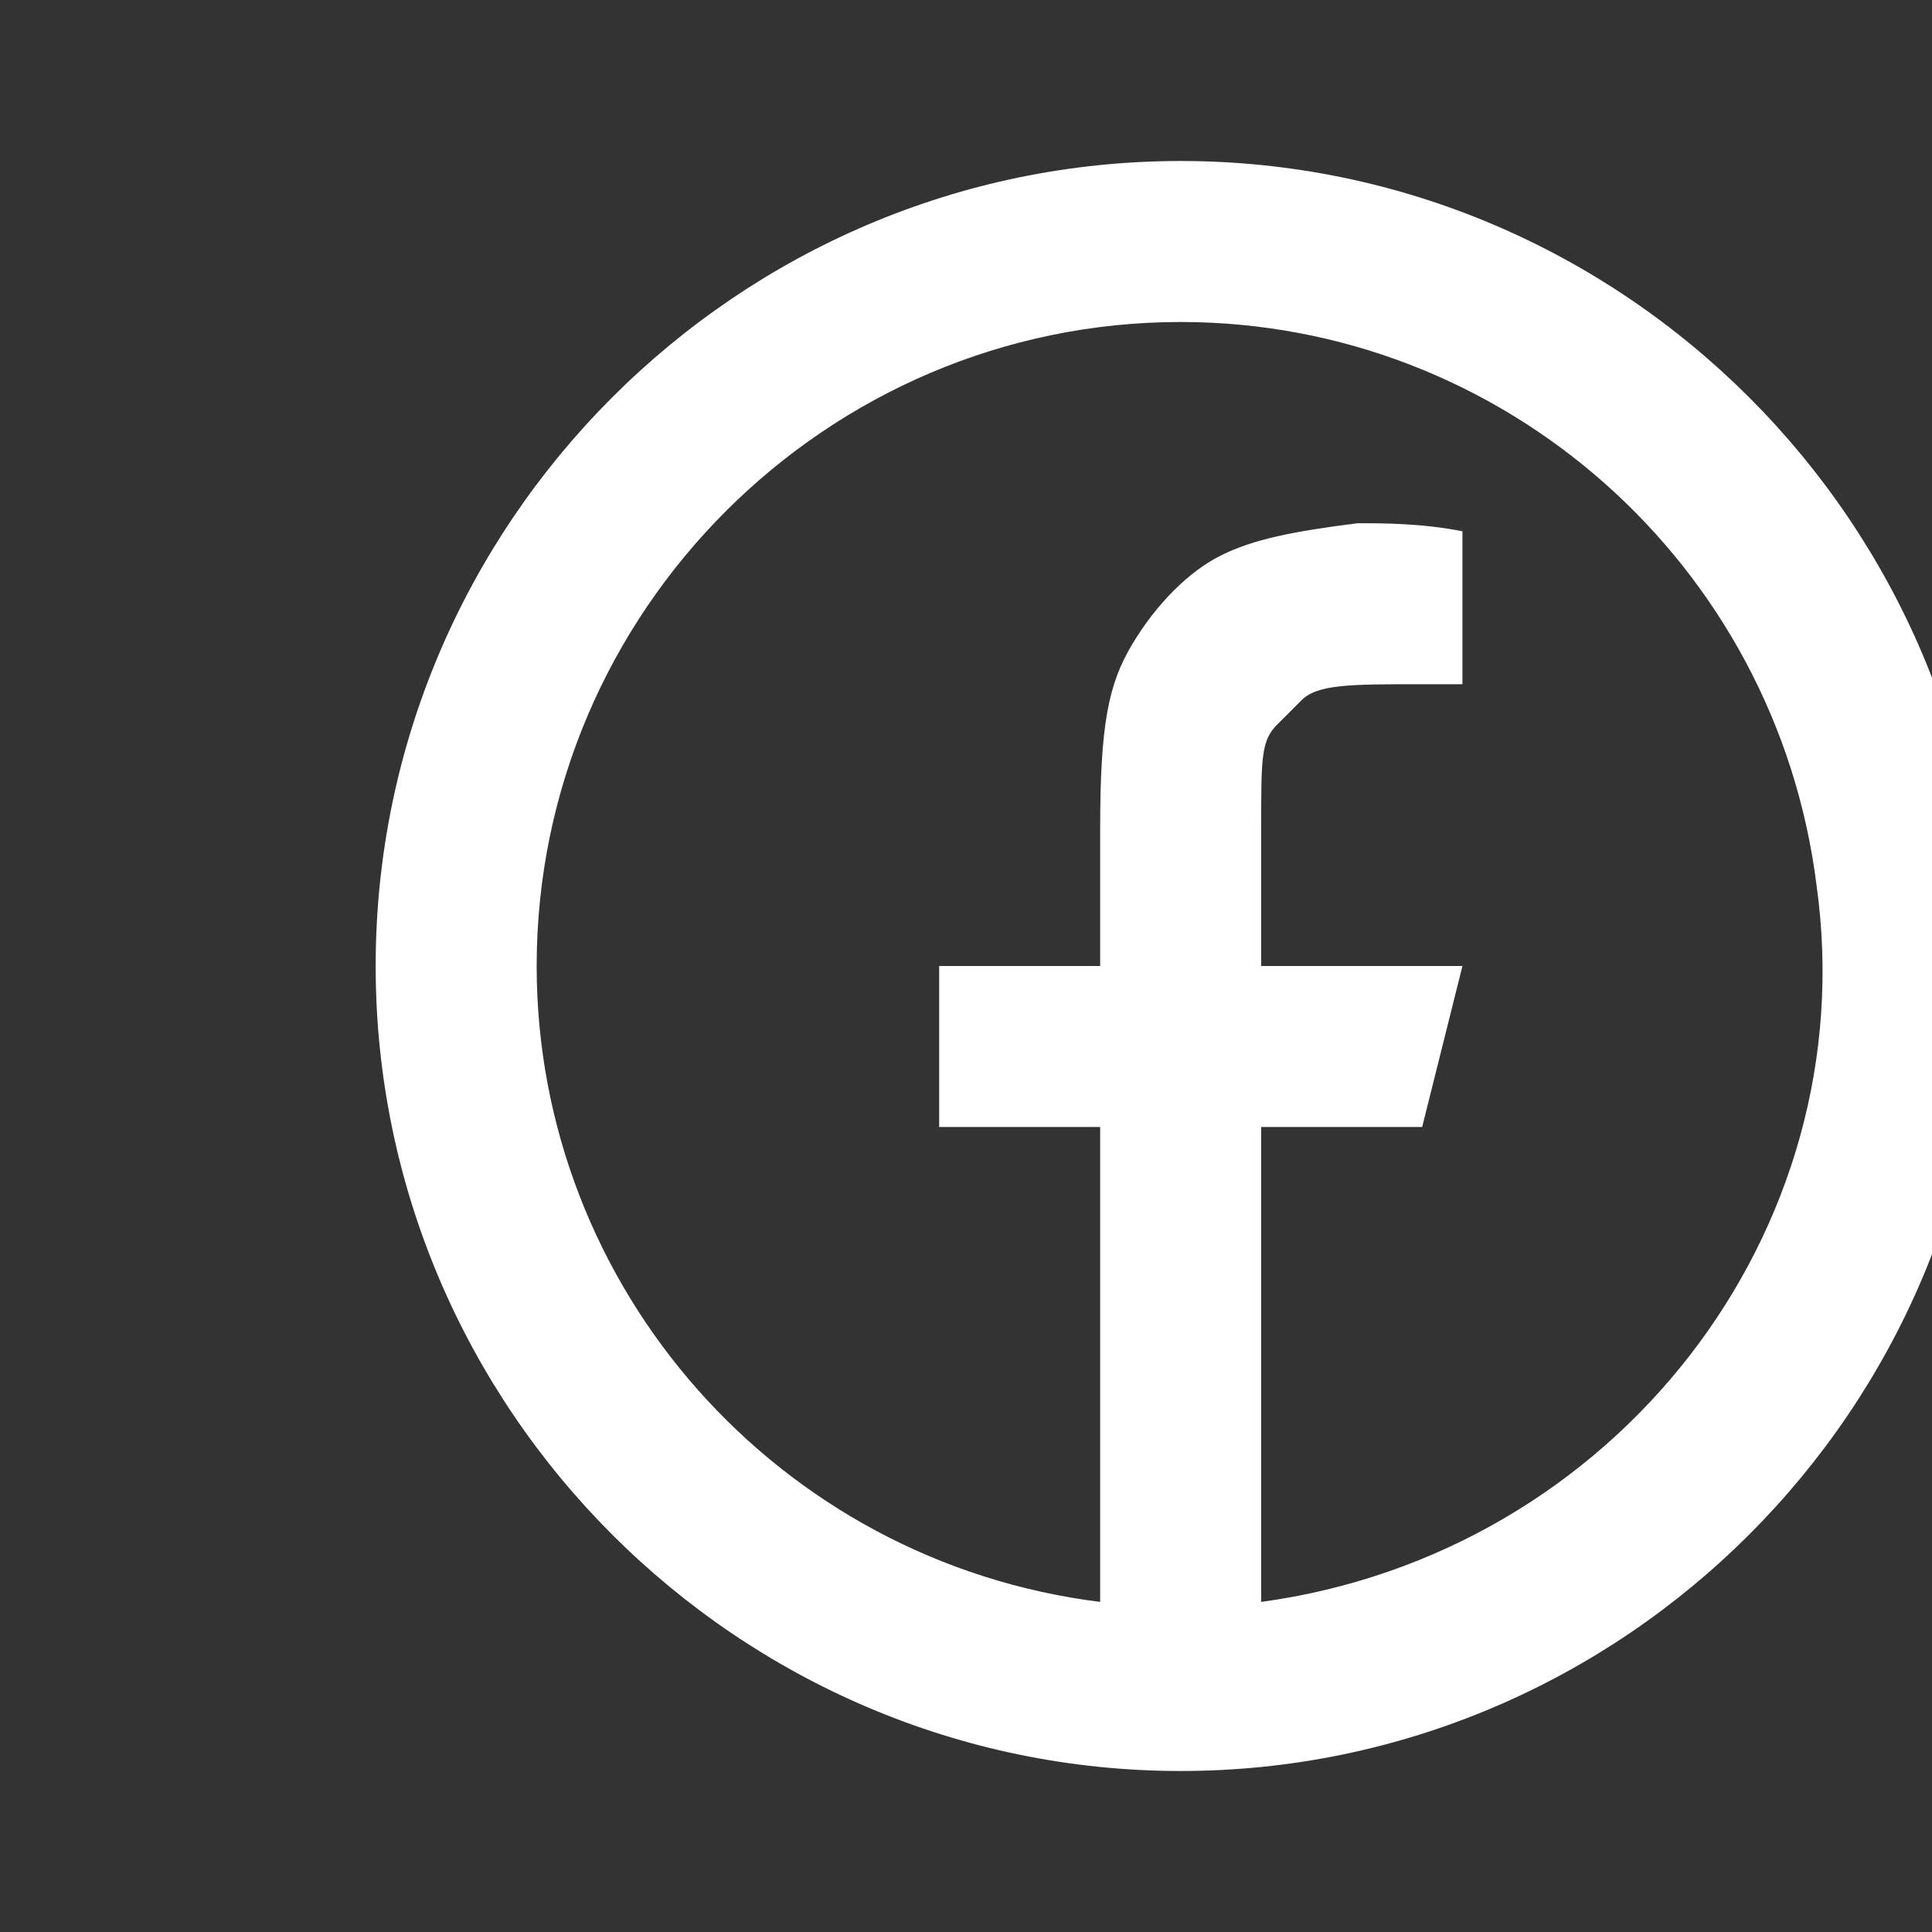 <svg width="27" height="27" viewBox="0 0 27 27" fill="none" xmlns="http://www.w3.org/2000/svg">
<rect x="0" y="0" width="27" height="27" fill="#333333" stroke="none"/>
<g id="Frame" clip-path="url(#clip0_415_1432)">
<g id="Group">
<path id="Vector" d="M17.625 22.387C22.575 21.712 26.062 17.212 25.387 12.375C24.825 7.875 21 4.5 16.5 4.5C11.55 4.5 7.5 8.55 7.5 13.5C7.5 18 10.875 21.825 15.375 22.387V15.75H13.125V13.5H15.375V11.588C15.375 10.125 15.488 9.562 15.825 9C16.163 8.438 16.613 7.987 17.062 7.763C17.512 7.537 18.075 7.425 18.975 7.312C19.312 7.312 19.875 7.312 20.438 7.425V9.562H19.875C18.863 9.562 18.413 9.562 18.188 9.787C18.075 9.9 17.962 10.012 17.85 10.125C17.625 10.35 17.625 10.575 17.625 11.588V13.5H20.438L19.875 15.75H17.625V22.387ZM16.5 24.75C10.312 24.75 5.25 19.688 5.25 13.5C5.25 7.312 10.312 2.25 16.5 2.25C22.688 2.25 27.75 7.312 27.75 13.5C27.75 19.688 22.688 24.75 16.5 24.75Z" fill="white"/>
</g>
</g>
<defs>
<clipPath id="clip0_415_1432">
<rect width="27" height="27" fill="white"/>
</clipPath>
</defs>
</svg>
